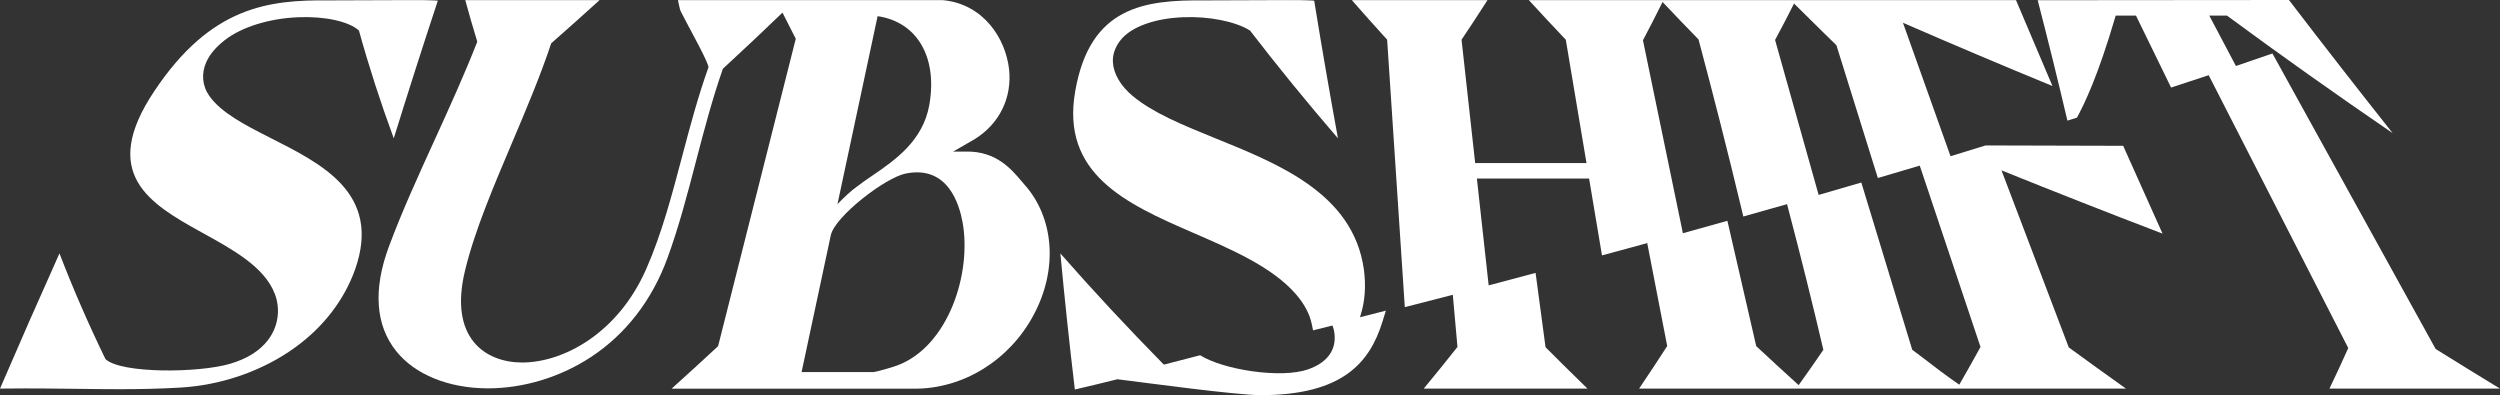 <?xml version="1.0" encoding="UTF-8"?>
<svg id="Layer_2" data-name="Layer 2" xmlns="http://www.w3.org/2000/svg" viewBox="0 0 2866.26 453.03">
  <rect x="0" y="0" width="2866.26" height="453.03" fill="#333333" stroke="none"/>
  <defs>
    <style>
      .cls-1 {
        fill: #fff;
      }
    </style>
  </defs>
  <g id="Layer_1-2" data-name="Layer 1">
    <g>
      <path class="cls-1" d="M1170.79,207.27c-10.91-12.82-28.55-34.27-63.37-33.48h-14.63c8.2-4.7,16.35-9.4,24.46-14.11.07-.04.13-.08.2-.12,28.65-17.74,42.88-47.62,39.48-79.94-3.84-35.11-28.97-74.95-75.96-79.46-56.34,0-112.68-.01-169.02-.02,0,0,0,0,0,0-44.9,0-89.81,0-134.71,0,.73,3.37,1.48,6.75,2.23,10.12.36,1.59,1.76,4.43,7.86,15.92,6.83,13.08,23.66,43.19,24.99,50.85-11.71,32.61-21.07,67.56-30,101.37-11.61,43.78-23.36,89.03-41.29,129.7-32.37,74.12-95.08,107.41-142.13,107.52-.08,0-.15,0-.22,0-41.86,0-84.61-27.73-65.39-105.93,11.18-46.18,33.32-97.68,54.4-147.49,15.93-37.55,32.26-76.34,44.26-112.52,18.78-16.52,37.27-33.03,55.47-49.55-51.33,0-102.67,0-154,0,4.33,15.88,8.92,31.77,13.78,47.65-14.25,36.55-31.55,74.67-48.39,111.56-18.66,40.94-38.1,83.27-53.09,123.81-17.93,48.38-15.48,89.8,8.8,119.76,21.46,26.62,59.82,42.05,103.72,42.33.42,0,.84,0,1.27,0,40.68,0,83.05-12.79,118.27-36.06,40.14-26.46,69.9-65.49,87.28-112.87,13.53-36.83,23.41-75.15,33.1-112.21,9.07-34.79,18.55-70.74,30.62-105.27,23.31-21.45,46.08-42.91,68.35-64.36,4.98,10,10.02,19.99,15.22,29.99-29.74,117.47-59.42,234.94-89.05,352.42-17.5,16.25-35.27,32.49-53.31,48.74h279.03c55.21,0,108.11-32.33,135.96-84.38,28.88-53.74,22.84-112.47-10.44-149.62-1.17-1.3-2.42-2.77-3.74-4.34ZM1006.19,18.54c45.01,6.58,68.97,46.66,59.27,101.8-7.27,40.81-38.69,62.86-64.7,80.58-6.65,4.54-12.96,8.83-18.37,13.09-6.75,4.68-15.04,12.63-22.23,20.03,15.34-71.83,30.69-143.66,46.03-215.49ZM1029.32,418.78c-5.7,2.2-24.41,7.54-27.61,7.79h-82.69c11.18-52.36,22.37-104.73,33.55-157.09,4.91-21.38,62.2-65.76,85.86-70.53,48.72-9.75,61.48,35.88,65.2,55.95,10.6,59.21-16.64,141.88-74.32,163.88Z"/>
      <path class="cls-1" d="M309.35,157.75c-29.02-14.69-55.73-28.56-69.3-47.67-8.24-11.59-9.41-25.78-3.53-38.95,3.93-8.81,11.09-17.26,21.17-25.12,19.43-15.11,51.01-24.94,84.73-26.27,30.45-1.2,57.84,4.93,69.11,15.3,11.41,41.18,24.72,82.36,39.93,123.54,16.3-52.61,33.14-105.22,50.52-157.83-1.59-.1-3.18-.19-4.77-.29-8.25-.51-40.09-.34-73.83-.18-16.48.08-33.02.17-46.48.17-68.85-.7-135.14,6.77-199.93,103.96-63.35,94.61-5.9,128.9,54.35,162.07,34.89,19.33,72.17,39.32,83.96,70.98,6.47,17.45,3.7,37.02-8,52.37-9.43,12.36-24.02,21.53-43.46,27.24-36.03,10.62-124.78,11.44-142.88-5.33-19.64-40.41-37.23-80.83-52.76-121.24C44.97,342.19,22.24,393.88,0,445.56c2.17-.03,4.33-.05,6.5-.08,29.71-.35,56.06,0,81.57.32,16.4.21,32.42.42,48.48.42,22.93,0,45.95-.42,70.18-1.85,47.42-2.8,94.48-19.12,131.53-45.96,33.05-23.88,56.48-54.88,68.91-89.62,30.83-87.77-39.51-121.38-97.82-151.04Z"/>
      <path class="cls-1" d="M1559.74,362.01c5.24-16.33,6.49-34.24,3.94-53.22-12.42-87.76-99.32-121.38-172.23-151.04-36.25-14.69-69.8-28.56-92.79-47.67-13.94-11.59-22.11-25.78-22.72-38.95-.41-8.81,2.59-17.26,8.79-25.12,11.98-15.11,38.72-24.94,71.79-26.27,29.83-1.21,60.27,4.93,76.65,15.3,31.7,41.18,65.29,82.36,100.79,123.54-9.62-52.61-18.7-105.22-27.24-157.83-1.64-.1-3.27-.19-4.91-.29-8.5-.51-40.26-.35-73.91-.18-16.44.08-32.94.17-46.4.17-69.14-.68-131.81,6.77-148.72,103.96-16.74,94.61,57.6,128.9,134.2,162.07,44.41,19.33,91.54,39.32,118.93,70.98,9.45,10.94,15.74,22.72,18.04,34.07.49,2.41.98,4.81,1.47,7.22,7.44-1.86,14.84-3.72,22.25-5.58.52,1.63,1.04,3.25,1.56,4.88,4.54,21.11-5.9,37.29-29.89,45.54-30.91,10.62-96.81.45-123.36-16.31-13.81,3.59-27.69,7.17-41.62,10.76-41.81-42.5-81.37-84.99-118.64-127.49,4.86,51.99,10.39,103.99,16.59,155.98,0,0,.1,0,.25,0,18.44-4.31,34.65-8.25,48.54-11.72,31.25,3.82,136.3,18.24,164.68,18.24,93.19-.16,124.63-36.92,139.29-84.51,1.29-4.13,2.57-8.27,3.84-12.4-9.87,2.54-19.78,5.08-29.72,7.62.19-.58.37-1.16.56-1.73Z"/>
      <path class="cls-1" d="M2434.19,167.18c-52.59-.14-105.16-.28-157.73-.43-13.3,4.12-26.7,8.24-40.17,12.36-18.19-51.01-36.37-102.01-54.55-153.01,55.49,24.18,112.63,48.36,171.42,72.54-13.94-32.83-27.88-65.66-41.82-98.5-84.15,0-168.3,0-252.46,0h-5.97c-48.55,0-97.11,0-145.66,0h-3.16c-50.42,0-100.84,0-151.26,0,13.86,15.13,27.98,30.26,42.36,45.39,7.91,47.15,15.82,94.3,23.73,141.45h-127.64c-5.2-47.15-10.41-94.3-15.61-141.45,10.17-15.13,20.08-30.26,29.74-45.39-51.85,0-103.69,0-155.54,0,13.22,15.11,26.71,30.22,40.48,45.33,6.8,102.22,13.55,204.45,20.26,306.67,18.46-4.72,36.79-9.44,55.03-14.17,1.78,19.93,3.56,39.87,5.33,59.8-12.61,15.92-25.5,31.84-38.67,47.77,62.58,0,125.17,0,187.76,0-16.3-15.81-32.33-31.62-48.1-47.43-3.8-28.41-7.61-56.81-11.41-85.22-17.81,4.76-35.75,9.51-53.79,14.27-4.51-40.82-9.01-81.64-13.52-122.46h128.66c4.93,29.37,9.85,58.73,14.78,88.1,17.41-4.69,34.69-9.38,51.88-14.07,7.63,39.34,15.26,78.67,22.9,118.01-10.47,16.27-21.22,32.54-32.24,48.81,60.05,0,120.1,0,180.15,0,0,0,0,0,0,0h184.37s0,0,0,0c64.56,0,129.12,0,193.68,0-22.16-15.75-44.02-31.5-65.57-47.25-25.71-67.66-51.43-135.31-77.14-202.97,59.9,24.18,121.46,48.36,184.65,72.54-15.05-33.57-30.09-67.14-45.14-100.71ZM2062.17,441.57c-16.44-14.91-32.67-29.82-48.65-44.74-11.01-47.89-22.03-95.78-33.06-143.67-16.89,4.74-33.9,9.49-51.02,14.23-15.24-73.74-30.5-147.47-45.79-221.21,7.73-14.63,15.21-29.26,22.49-43.88,13.53,14.31,27.26,28.61,41.22,42.92,16.99,63.63,33.65,128.99,49.28,194.32.69,2.9,1.39,5.79,2.08,8.69,16.83-4.72,33.51-9.45,50.12-14.17.48,1.83.96,3.65,1.44,5.48,14.34,54.57,27.92,108.91,40.21,161.53-9.22,13.5-18.68,27-28.33,40.49ZM2246.3,441.05c-3.25-2.29-6.5-4.58-9.74-6.87-7.91-5.6-15.02-11.03-22.52-16.77-6.86-5.26-13.9-10.67-21.64-16.34-19.46-63.94-38.92-127.88-58.4-191.82-16.19,4.75-32.52,9.49-48.92,14.24-16.64-59.22-33.29-118.43-49.95-177.65,7.49-13.92,14.72-27.85,21.74-41.77,2.33,2.3,4.66,4.6,7.01,6.9,7.39,7.26,16.89,16.69,26.16,25.83,5.56,5.47,10.92,10.72,15.43,15.08,15.84,50.73,31.67,101.46,47.49,152.19,16.13-4.72,32.14-9.45,48.05-14.17,23.24,69.3,46.46,138.6,69.65,207.9-7.88,14.42-16.03,28.85-24.37,43.27Z"/>
      <path class="cls-1" d="M2866.26,445.56c-24.89-15.14-49.48-30.28-73.78-45.43-62.37-112.94-124.75-225.88-187.12-338.82-13.83,4.78-27.8,9.57-41.86,14.35-10.19-19.27-20.37-38.54-30.56-57.8h20.26c60.93,44.94,124.27,89.87,190.01,134.81-40.35-50.89-79.99-101.78-118.92-152.67-96.01.08-192.03.17-288.06.25,11.91,46.02,23.27,92.03,34.07,138.05,3.64-1.14,7.28-2.28,10.91-3.42.23-.41.45-.81.68-1.22,7.65-14.29,23.27-45.72,43.33-114.34.15-.54.3-1.03.42-1.46h23.25c13.42,27.5,26.84,55.01,40.27,82.51,15.86-5.16,31.53-10.33,47.12-15.49-1.33.45-2.65.9-3.99,1.35,53.33,104.27,106.66,208.54,159.99,312.81-6.91,15.51-14.1,31.01-21.57,46.52,65.18,0,130.37,0,195.55,0Z"/>
    </g>
  </g>
</svg>